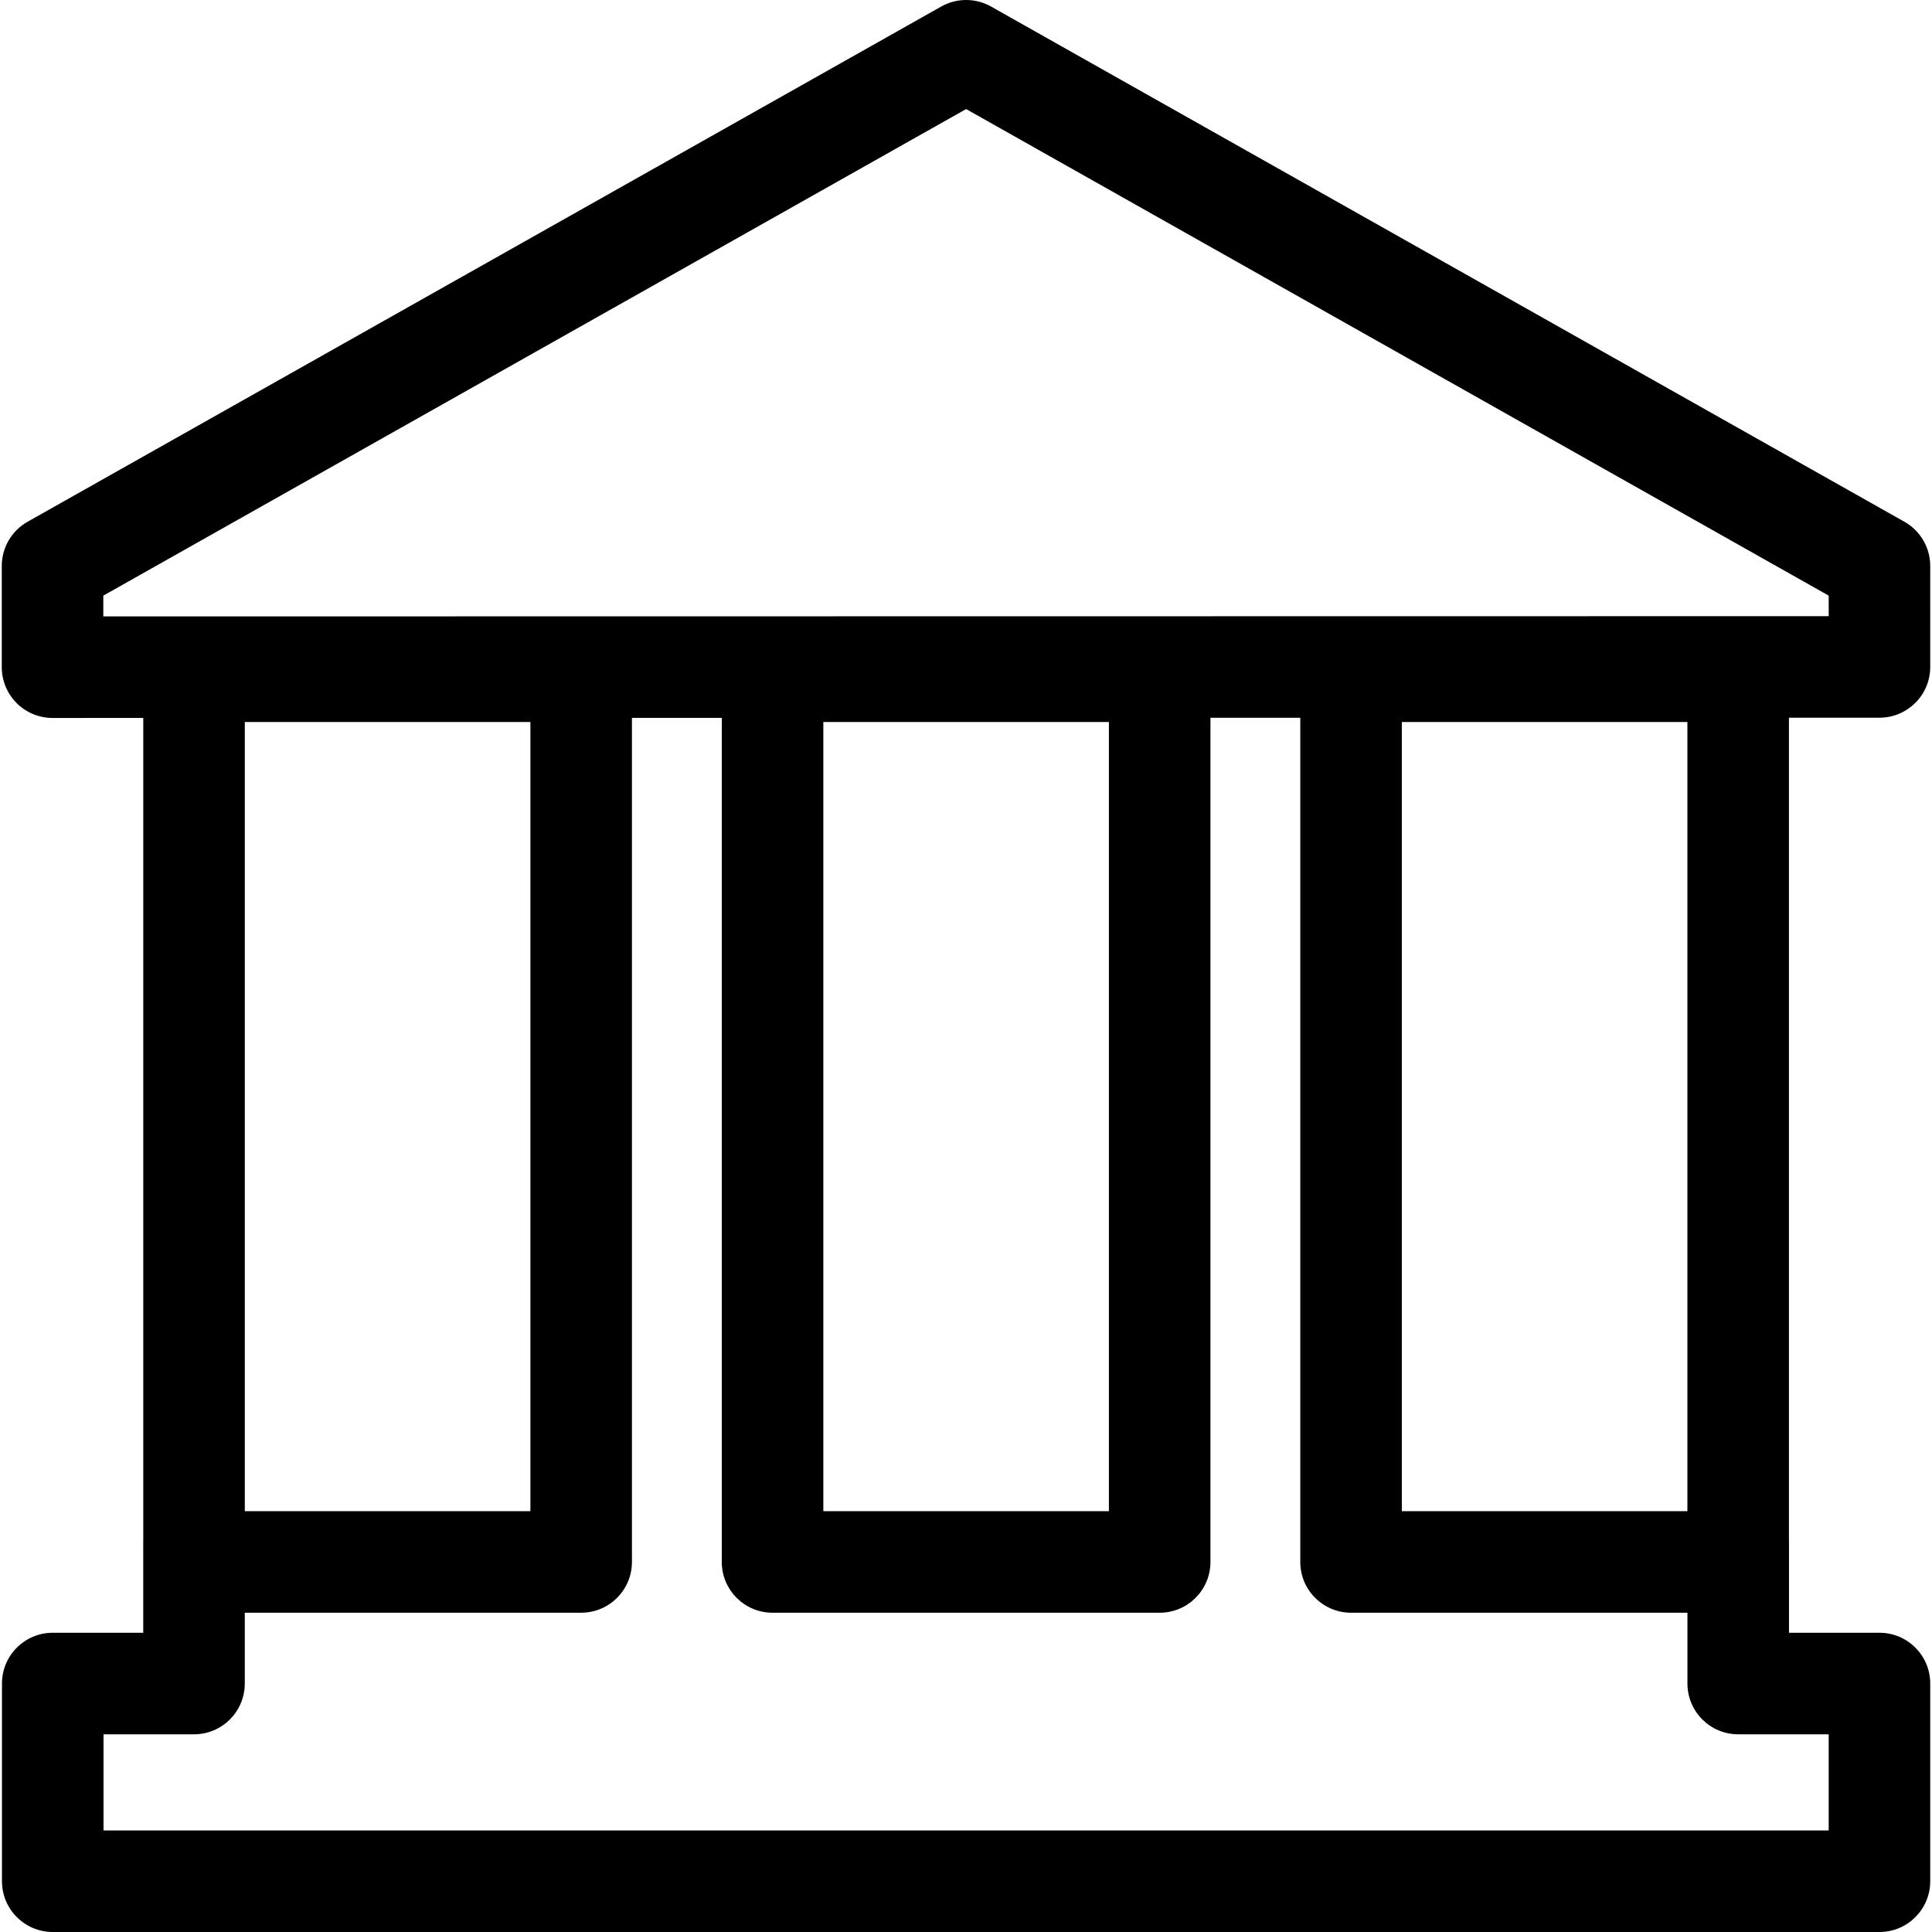 <?xml version="1.0" encoding="iso-8859-1"?>
<!-- Uploaded to: SVG Repo, www.svgrepo.com, Generator: SVG Repo Mixer Tools -->
<!DOCTYPE svg PUBLIC "-//W3C//DTD SVG 1.1//EN" "http://www.w3.org/Graphics/SVG/1.1/DTD/svg11.dtd">
<svg fill="#000000" version="1.1" id="Capa_1" xmlns="http://www.w3.org/2000/svg" xmlns:xlink="http://www.w3.org/1999/xlink" 
	 width="800px" height="800px" viewBox="0 0 475.652 475.653"
	 xml:space="preserve">
<g>
	<path d="M468.86,128.452L243.999,1.613c-3.813-2.15-8.471-2.15-12.281-0.001L6.794,128.451c-3.93,2.216-6.36,6.377-6.36,10.888
		v24.921c0,3.315,1.317,6.495,3.662,8.839s5.524,3.661,8.84,3.661l22.337-0.003v202.425c-0.001,0.063-0.01,0.127-0.01,0.192v22.606
		h-22.28c-6.903,0-12.5,5.597-12.5,12.5v48.672c0,6.902,5.597,12.5,12.5,12.5h449.734c6.904,0,12.5-5.598,12.5-12.5v-48.672
		c0-6.903-5.596-12.5-12.5-12.5h-22.275v-22.606c0-0.072-0.01-0.141-0.012-0.213v-202.46l22.289-0.003
		c6.902-0.001,12.498-5.597,12.498-12.5V139.34C475.22,134.828,472.79,130.667,468.86,128.452z M130.582,177.754v194.294H60.272
		V177.754H130.582z M415.431,177.754v194.294h-70.305V177.754H415.431z M332.626,397.048h82.816v17.434
		c0,6.902,5.596,12.5,12.5,12.5h22.275v23.672H25.484v-23.672h22.279c6.903,0,12.5-5.598,12.5-12.5v-17.434h82.818
		c6.903,0,12.5-5.596,12.5-12.5V176.741l22.119-0.003v207.811c0,6.904,5.597,12.5,12.5,12.5h95.307c6.902,0,12.5-5.596,12.5-12.5
		V176.721l22.119-0.003v207.831C320.126,391.452,325.724,397.048,332.626,397.048z M273.008,177.754v194.294h-70.307V177.754
		H273.008z M450.22,151.7l-424.785,0.058v-5.117l212.421-119.79l212.362,119.79v5.059H450.22z"/>
</g>
</svg>
